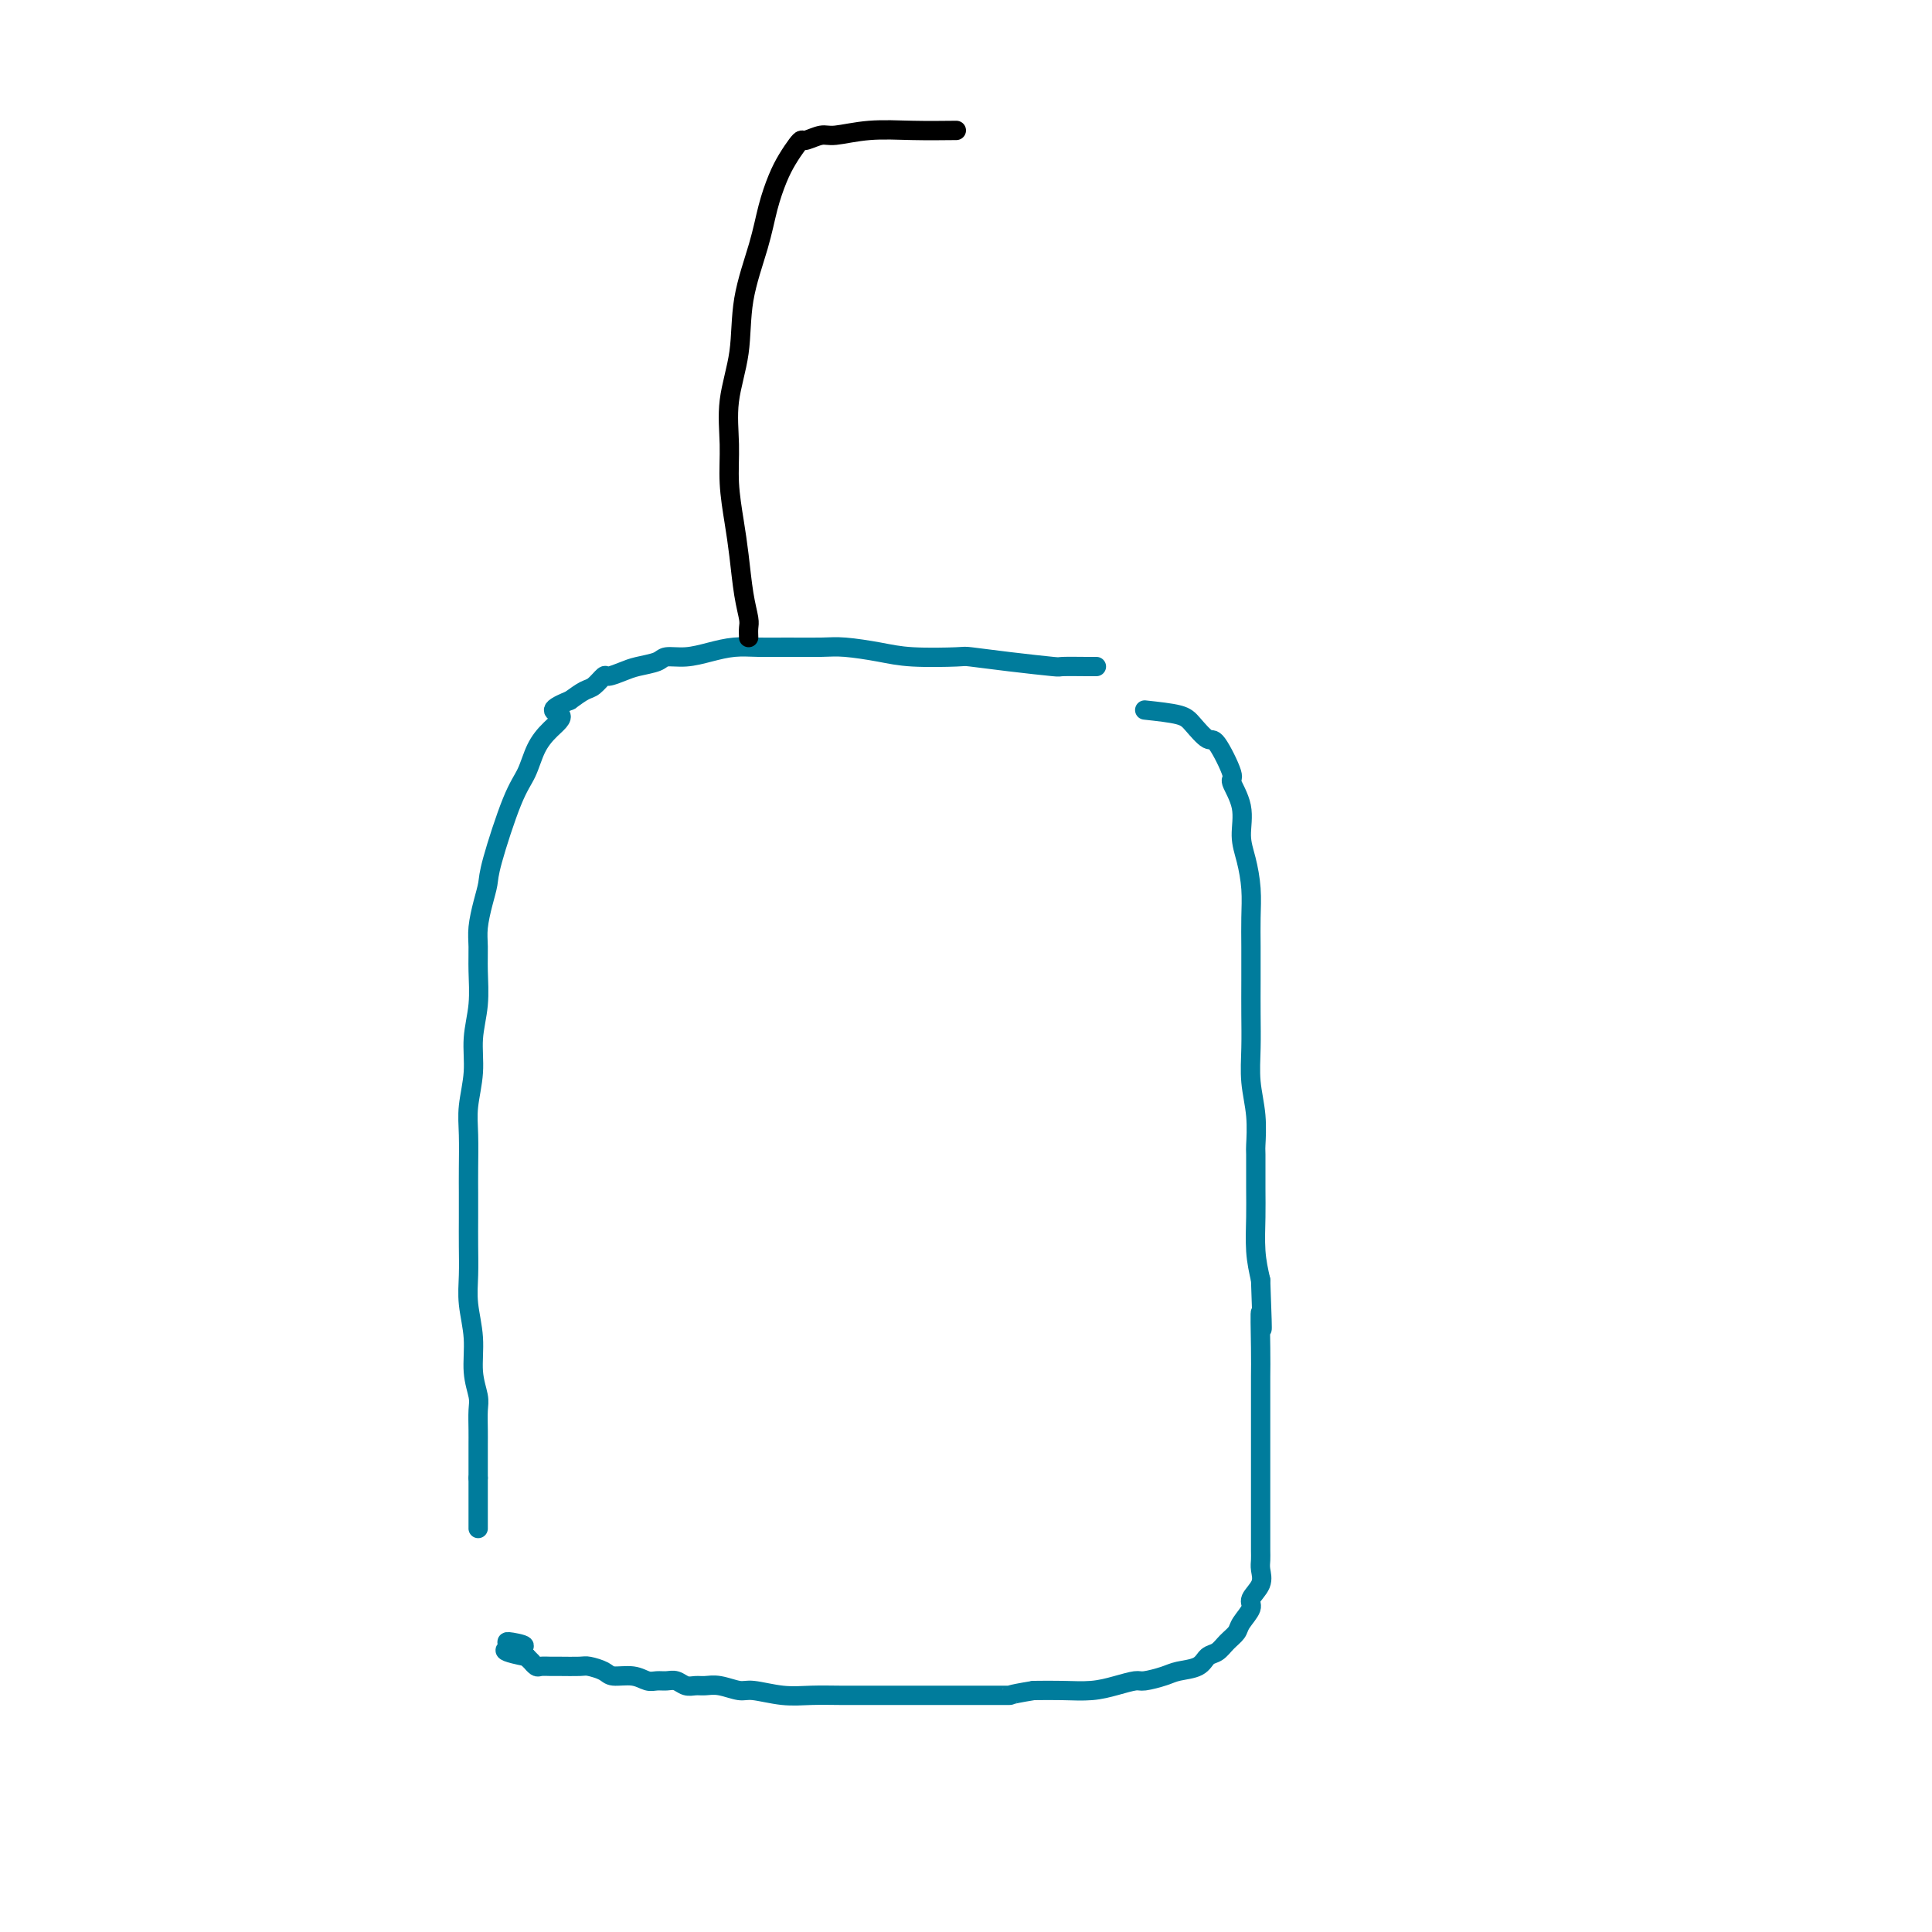 <svg viewBox='0 0 400 400' version='1.1' xmlns='http://www.w3.org/2000/svg' xmlns:xlink='http://www.w3.org/1999/xlink'><g fill='none' stroke='#007C9C' stroke-width='4' stroke-linecap='round' stroke-linejoin='round'><path d='M227,138c-0.283,0.006 -0.567,0.012 -2,0c-1.433,-0.012 -4.016,-0.042 -5,0c-0.984,0.042 -0.369,0.156 -2,0c-1.631,-0.156 -5.507,-0.580 -9,-1c-3.493,-0.420 -6.601,-0.834 -8,-1c-1.399,-0.166 -1.088,-0.083 -3,0c-1.912,0.083 -6.047,0.166 -9,0c-2.953,-0.166 -4.726,-0.580 -7,-1c-2.274,-0.420 -5.051,-0.845 -7,-1c-1.949,-0.155 -3.069,-0.039 -5,0c-1.931,0.039 -4.672,0.000 -7,0c-2.328,-0.000 -4.242,0.038 -6,0c-1.758,-0.038 -3.361,-0.151 -5,0c-1.639,0.151 -3.314,0.565 -5,1c-1.686,0.435 -3.385,0.890 -5,1c-1.615,0.110 -3.147,-0.124 -4,0c-0.853,0.124 -1.025,0.606 -2,1c-0.975,0.394 -2.751,0.701 -4,1c-1.249,0.299 -1.972,0.590 -3,1c-1.028,0.410 -2.361,0.939 -3,1c-0.639,0.061 -0.584,-0.344 -1,0c-0.416,0.344 -1.304,1.439 -2,2c-0.696,0.561 -1.199,0.589 -2,1c-0.801,0.411 -1.901,1.206 -3,2'/><path d='M118,145c-5.634,2.246 -2.718,2.361 -2,3c0.718,0.639 -0.760,1.802 -2,3c-1.240,1.198 -2.240,2.431 -3,4c-0.760,1.569 -1.278,3.475 -2,5c-0.722,1.525 -1.647,2.669 -3,6c-1.353,3.331 -3.133,8.848 -4,12c-0.867,3.152 -0.821,3.940 -1,5c-0.179,1.060 -0.583,2.392 -1,4c-0.417,1.608 -0.848,3.492 -1,5c-0.152,1.508 -0.026,2.641 0,4c0.026,1.359 -0.049,2.942 0,5c0.049,2.058 0.223,4.589 0,7c-0.223,2.411 -0.844,4.703 -1,7c-0.156,2.297 0.154,4.599 0,7c-0.154,2.401 -0.773,4.902 -1,7c-0.227,2.098 -0.061,3.791 0,6c0.061,2.209 0.017,4.932 0,7c-0.017,2.068 -0.006,3.482 0,5c0.006,1.518 0.006,3.142 0,5c-0.006,1.858 -0.017,3.952 0,6c0.017,2.048 0.061,4.050 0,6c-0.061,1.950 -0.227,3.847 0,6c0.227,2.153 0.845,4.561 1,7c0.155,2.439 -0.155,4.908 0,7c0.155,2.092 0.774,3.809 1,5c0.226,1.191 0.061,1.858 0,3c-0.061,1.142 -0.016,2.760 0,4c0.016,1.240 0.004,2.103 0,3c-0.004,0.897 -0.001,1.828 0,3c0.001,1.172 0.001,2.586 0,4'/><path d='M99,306c0.000,18.558 0.000,7.954 0,4c0.000,-3.954 0.000,-1.257 0,0c0.000,1.257 0.000,1.073 0,1c0.000,-0.073 0.000,-0.037 0,0'/><path d='M237,147c2.700,0.292 5.401,0.583 7,1c1.599,0.417 2.097,0.959 3,2c0.903,1.041 2.211,2.580 3,3c0.789,0.420 1.058,-0.279 2,1c0.942,1.279 2.556,4.535 3,6c0.444,1.465 -0.284,1.139 0,2c0.284,0.861 1.579,2.911 2,5c0.421,2.089 -0.031,4.219 0,6c0.031,1.781 0.544,3.212 1,5c0.456,1.788 0.854,3.932 1,6c0.146,2.068 0.039,4.060 0,6c-0.039,1.940 -0.012,3.829 0,6c0.012,2.171 0.007,4.623 0,7c-0.007,2.377 -0.016,4.680 0,7c0.016,2.320 0.057,4.658 0,7c-0.057,2.342 -0.211,4.688 0,7c0.211,2.312 0.789,4.590 1,7c0.211,2.410 0.056,4.951 0,6c-0.056,1.049 -0.012,0.607 0,2c0.012,1.393 -0.007,4.621 0,7c0.007,2.379 0.040,3.910 0,6c-0.040,2.090 -0.154,4.740 0,7c0.154,2.260 0.577,4.130 1,6'/><path d='M261,265c0.619,16.393 0.166,8.375 0,7c-0.166,-1.375 -0.044,3.891 0,7c0.044,3.109 0.012,4.060 0,6c-0.012,1.940 -0.003,4.869 0,7c0.003,2.131 0.001,3.466 0,5c-0.001,1.534 -0.000,3.268 0,5c0.000,1.732 0.000,3.461 0,5c-0.000,1.539 -0.000,2.888 0,4c0.000,1.112 0.000,1.989 0,3c-0.000,1.011 -0.001,2.157 0,3c0.001,0.843 0.002,1.383 0,2c-0.002,0.617 -0.009,1.310 0,2c0.009,0.690 0.032,1.377 0,2c-0.032,0.623 -0.121,1.182 0,2c0.121,0.818 0.451,1.896 0,3c-0.451,1.104 -1.682,2.235 -2,3c-0.318,0.765 0.277,1.165 0,2c-0.277,0.835 -1.426,2.107 -2,3c-0.574,0.893 -0.575,1.409 -1,2c-0.425,0.591 -1.276,1.258 -2,2c-0.724,0.742 -1.322,1.561 -2,2c-0.678,0.439 -1.435,0.500 -2,1c-0.565,0.500 -0.937,1.440 -2,2c-1.063,0.560 -2.818,0.741 -4,1c-1.182,0.259 -1.791,0.595 -3,1c-1.209,0.405 -3.017,0.879 -4,1c-0.983,0.121 -1.139,-0.111 -2,0c-0.861,0.111 -2.427,0.566 -4,1c-1.573,0.434 -3.154,0.848 -5,1c-1.846,0.152 -3.956,0.044 -6,0c-2.044,-0.044 -4.022,-0.022 -6,0'/><path d='M214,350c-6.136,1.000 -4.475,1.000 -5,1c-0.525,0.000 -3.237,0.000 -6,0c-2.763,-0.000 -5.578,-0.000 -8,0c-2.422,0.000 -4.452,0.001 -7,0c-2.548,-0.001 -5.614,-0.004 -8,0c-2.386,0.004 -4.094,0.016 -6,0c-1.906,-0.016 -4.012,-0.061 -6,0c-1.988,0.061 -3.859,0.227 -6,0c-2.141,-0.227 -4.551,-0.846 -6,-1c-1.449,-0.154 -1.935,0.156 -3,0c-1.065,-0.156 -2.708,-0.778 -4,-1c-1.292,-0.222 -2.233,-0.045 -3,0c-0.767,0.045 -1.360,-0.041 -2,0c-0.640,0.041 -1.326,0.208 -2,0c-0.674,-0.208 -1.337,-0.792 -2,-1c-0.663,-0.208 -1.326,-0.041 -2,0c-0.674,0.041 -1.359,-0.044 -2,0c-0.641,0.044 -1.240,0.218 -2,0c-0.760,-0.218 -1.682,-0.829 -3,-1c-1.318,-0.171 -3.032,0.098 -4,0c-0.968,-0.098 -1.189,-0.562 -2,-1c-0.811,-0.438 -2.210,-0.850 -3,-1c-0.790,-0.150 -0.971,-0.039 -2,0c-1.029,0.039 -2.907,0.006 -4,0c-1.093,-0.006 -1.402,0.013 -2,0c-0.598,-0.013 -1.484,-0.060 -2,0c-0.516,0.060 -0.660,0.226 -1,0c-0.340,-0.226 -0.875,-0.844 -1,-1c-0.125,-0.156 0.159,0.150 0,0c-0.159,-0.150 -0.760,-0.757 -1,-1c-0.240,-0.243 -0.120,-0.121 0,0'/><path d='M109,343c-8.321,-1.630 -2.622,-1.705 -1,-2c1.622,-0.295 -0.833,-0.810 -2,-1c-1.167,-0.190 -1.048,-0.054 -1,0c0.048,0.054 0.024,0.027 0,0'/></g>
<g fill='none' stroke='#000000' stroke-width='4' stroke-linecap='round' stroke-linejoin='round'><path d='M155,132c-0.024,-0.717 -0.048,-1.434 0,-2c0.048,-0.566 0.167,-0.981 0,-2c-0.167,-1.019 -0.618,-2.643 -1,-5c-0.382,-2.357 -0.693,-5.449 -1,-8c-0.307,-2.551 -0.611,-4.562 -1,-7c-0.389,-2.438 -0.863,-5.305 -1,-8c-0.137,-2.695 0.064,-5.219 0,-8c-0.064,-2.781 -0.393,-5.820 0,-9c0.393,-3.180 1.509,-6.500 2,-10c0.491,-3.500 0.358,-7.181 1,-11c0.642,-3.819 2.059,-7.776 3,-11c0.941,-3.224 1.404,-5.715 2,-8c0.596,-2.285 1.324,-4.362 2,-6c0.676,-1.638 1.301,-2.835 2,-4c0.699,-1.165 1.472,-2.297 2,-3c0.528,-0.703 0.812,-0.977 1,-1c0.188,-0.023 0.280,0.204 1,0c0.720,-0.204 2.069,-0.839 3,-1c0.931,-0.161 1.446,0.153 3,0c1.554,-0.153 4.149,-0.772 7,-1c2.851,-0.228 5.957,-0.065 9,0c3.043,0.065 6.021,0.033 9,0'/></g>
</svg>